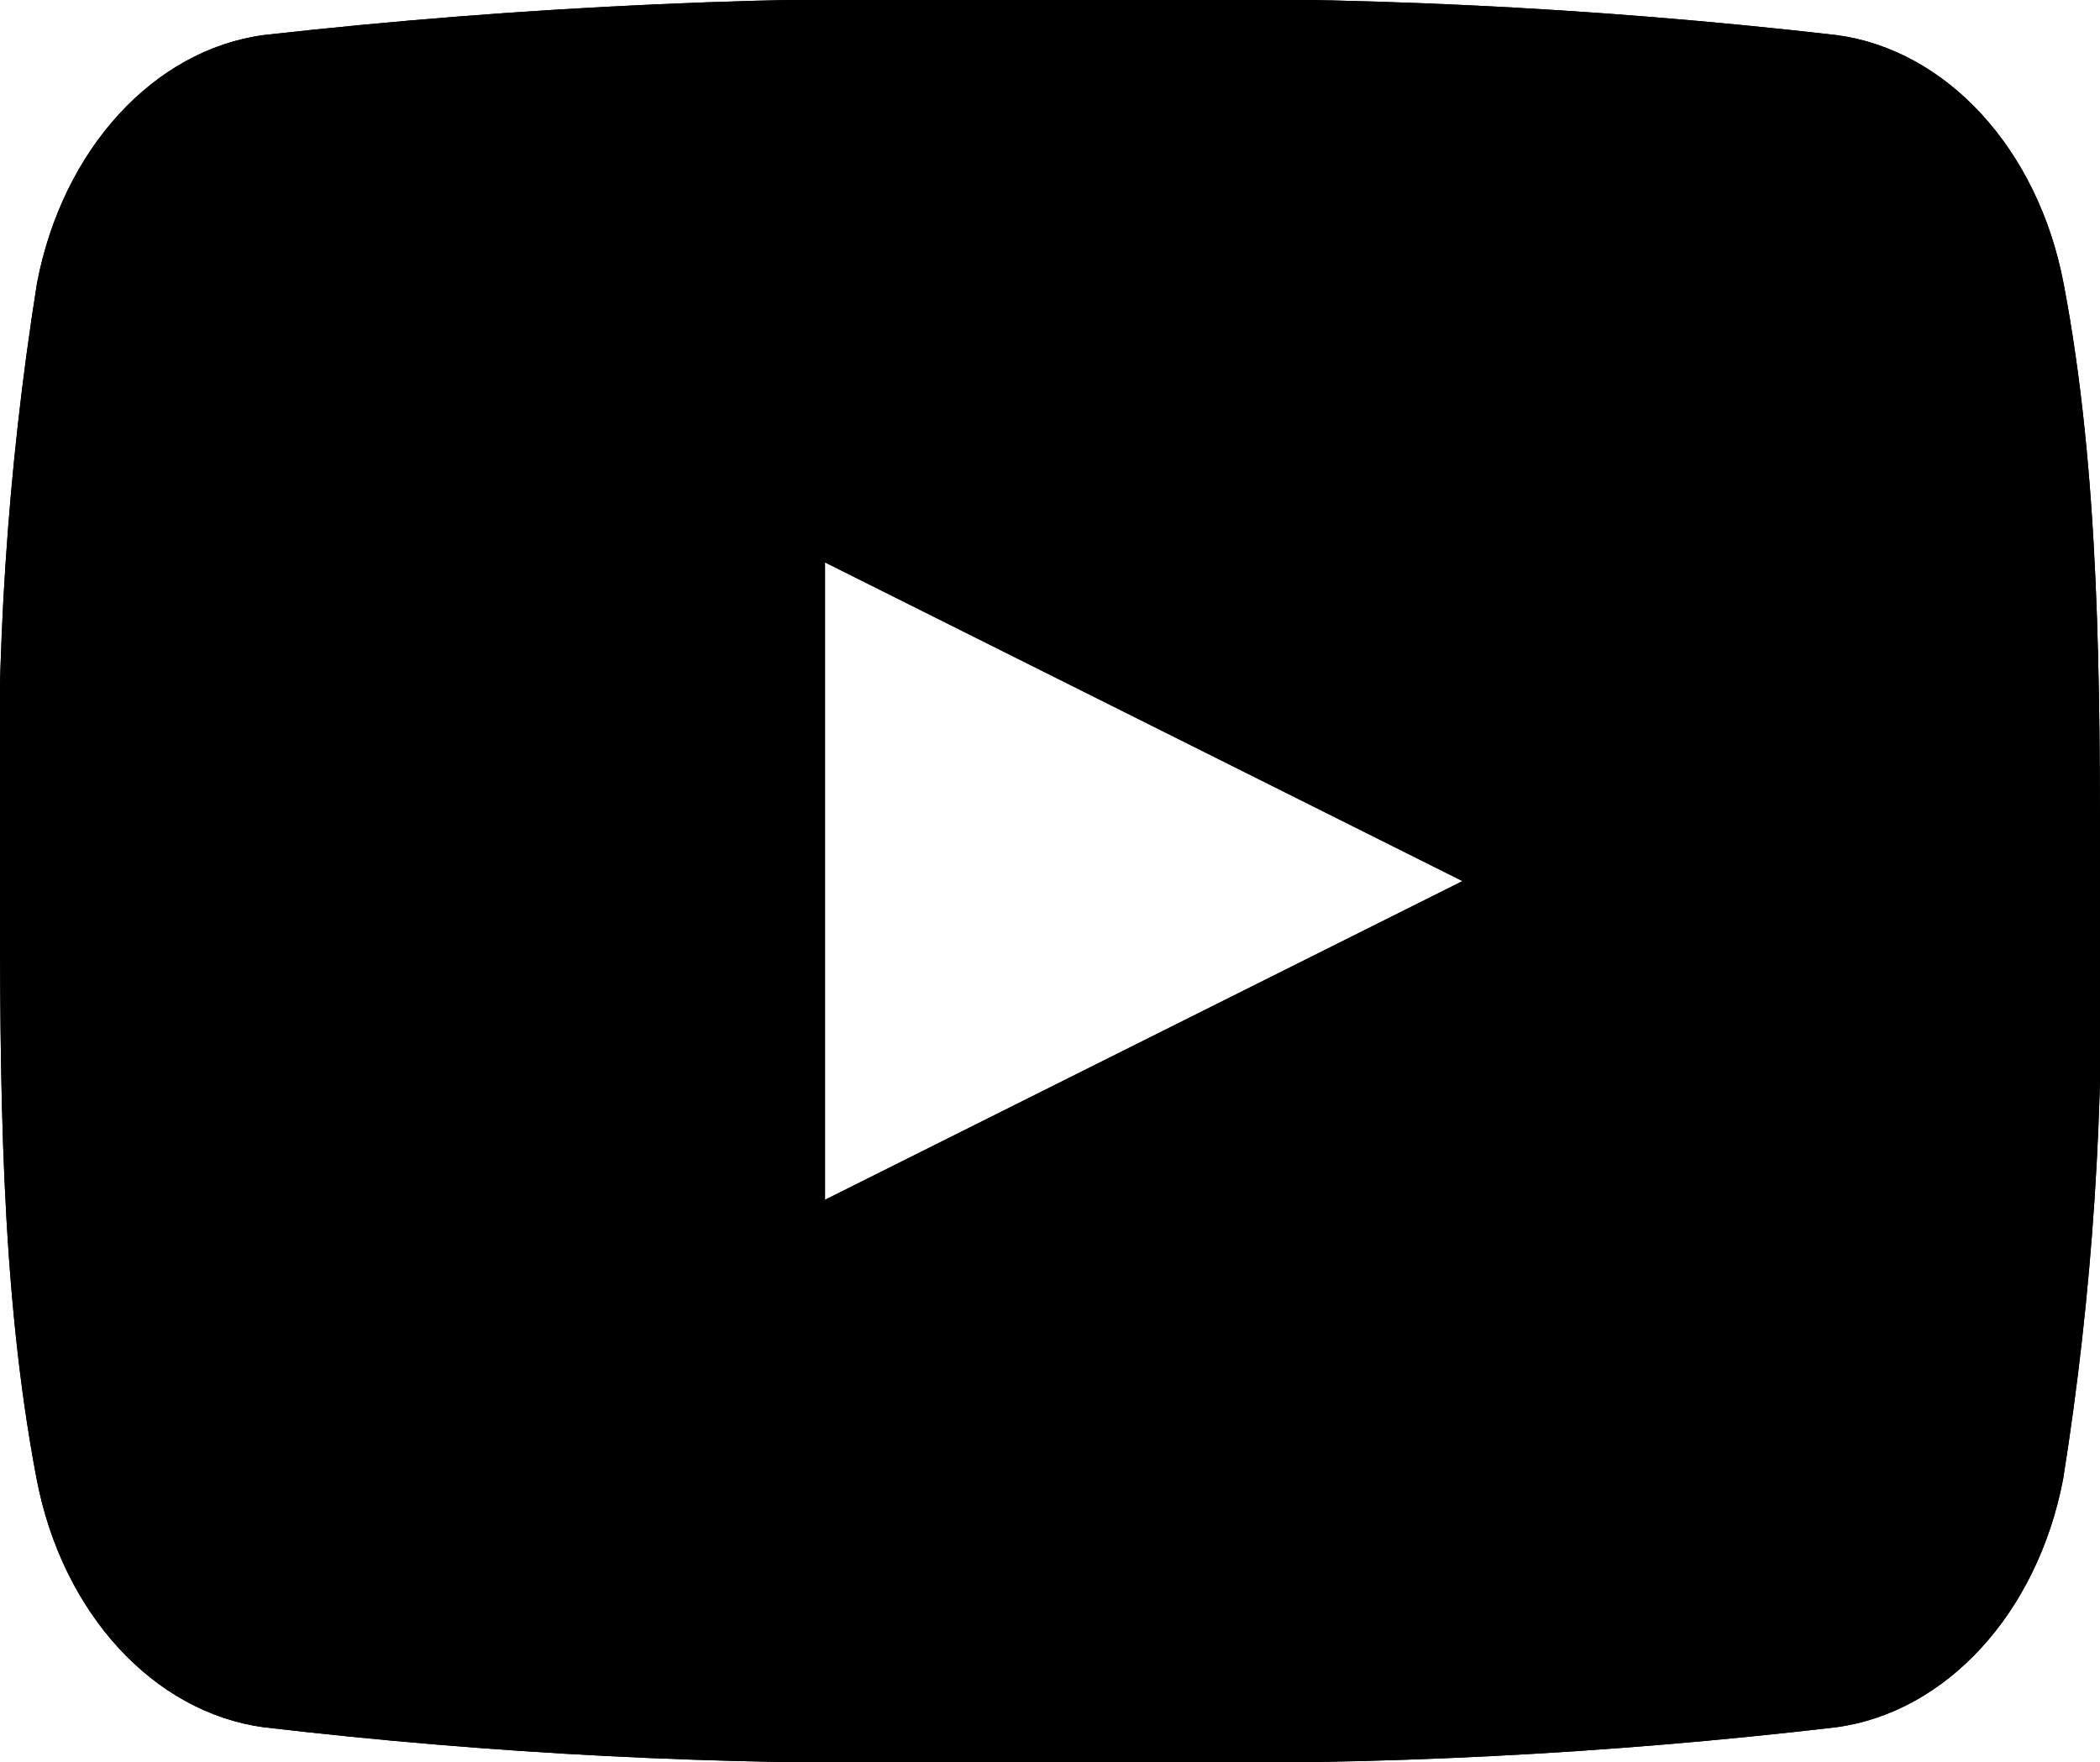 <svg xmlns="http://www.w3.org/2000/svg" xmlns:xlink="http://www.w3.org/1999/xlink" width="56" height="46.999" viewBox="0 0 56 46.999">
  <defs>
    <clipPath id="clip-path">
      <path id="Tracé_172" data-name="Tracé 172" d="M247.32-303a147.433,147.433,0,0,1,19.657.936c2.934.394,5.37,3.04,6.052,6.623.975,5.112.971,10.68.971,15.943v.931a81.513,81.513,0,0,1-.982,15.009c-.684,3.584-3.119,6.229-6.052,6.626a139.482,139.482,0,0,1-18.344.932h-5.25a139.464,139.464,0,0,1-18.344-.932c-2.934-.4-5.37-3.042-6.052-6.626C218-268.665,218-274.242,218-279.5v-.932a81.784,81.784,0,0,1,.986-15.011c.684-3.583,3.119-6.229,6.052-6.623A156.555,156.555,0,0,1,246.008-303ZM240-288v17l17-8.5Z"/>
    </clipPath>
    <clipPath id="clip-path-2">
      <rect id="Rectangle_37" data-name="Rectangle 37" width="135" height="160" transform="translate(178 -377)"/>
    </clipPath>
    <clipPath id="clip-path-3">
      <path id="Tracé_171" data-name="Tracé 171" d="M217-256h58v-48H217Z"/>
    </clipPath>
  </defs>
  <g id="Groupe_188" data-name="Groupe 188" transform="translate(-218 303)" clip-path="url(#clip-path)">
    <g id="Groupe_187" data-name="Groupe 187" style="isolation: isolate">
      <g id="Groupe_186" data-name="Groupe 186" clip-path="url(#clip-path-2)">
        <g id="Groupe_185" data-name="Groupe 185" clip-path="url(#clip-path-3)">
          <path id="Tracé_169" data-name="Tracé 169" d="M213-308h66v57H213Z"/>
          <path id="Tracé_170" data-name="Tracé 170" d="M173-382H318v170H173Z"/>
        </g>
      </g>
    </g>
  </g>
</svg>
